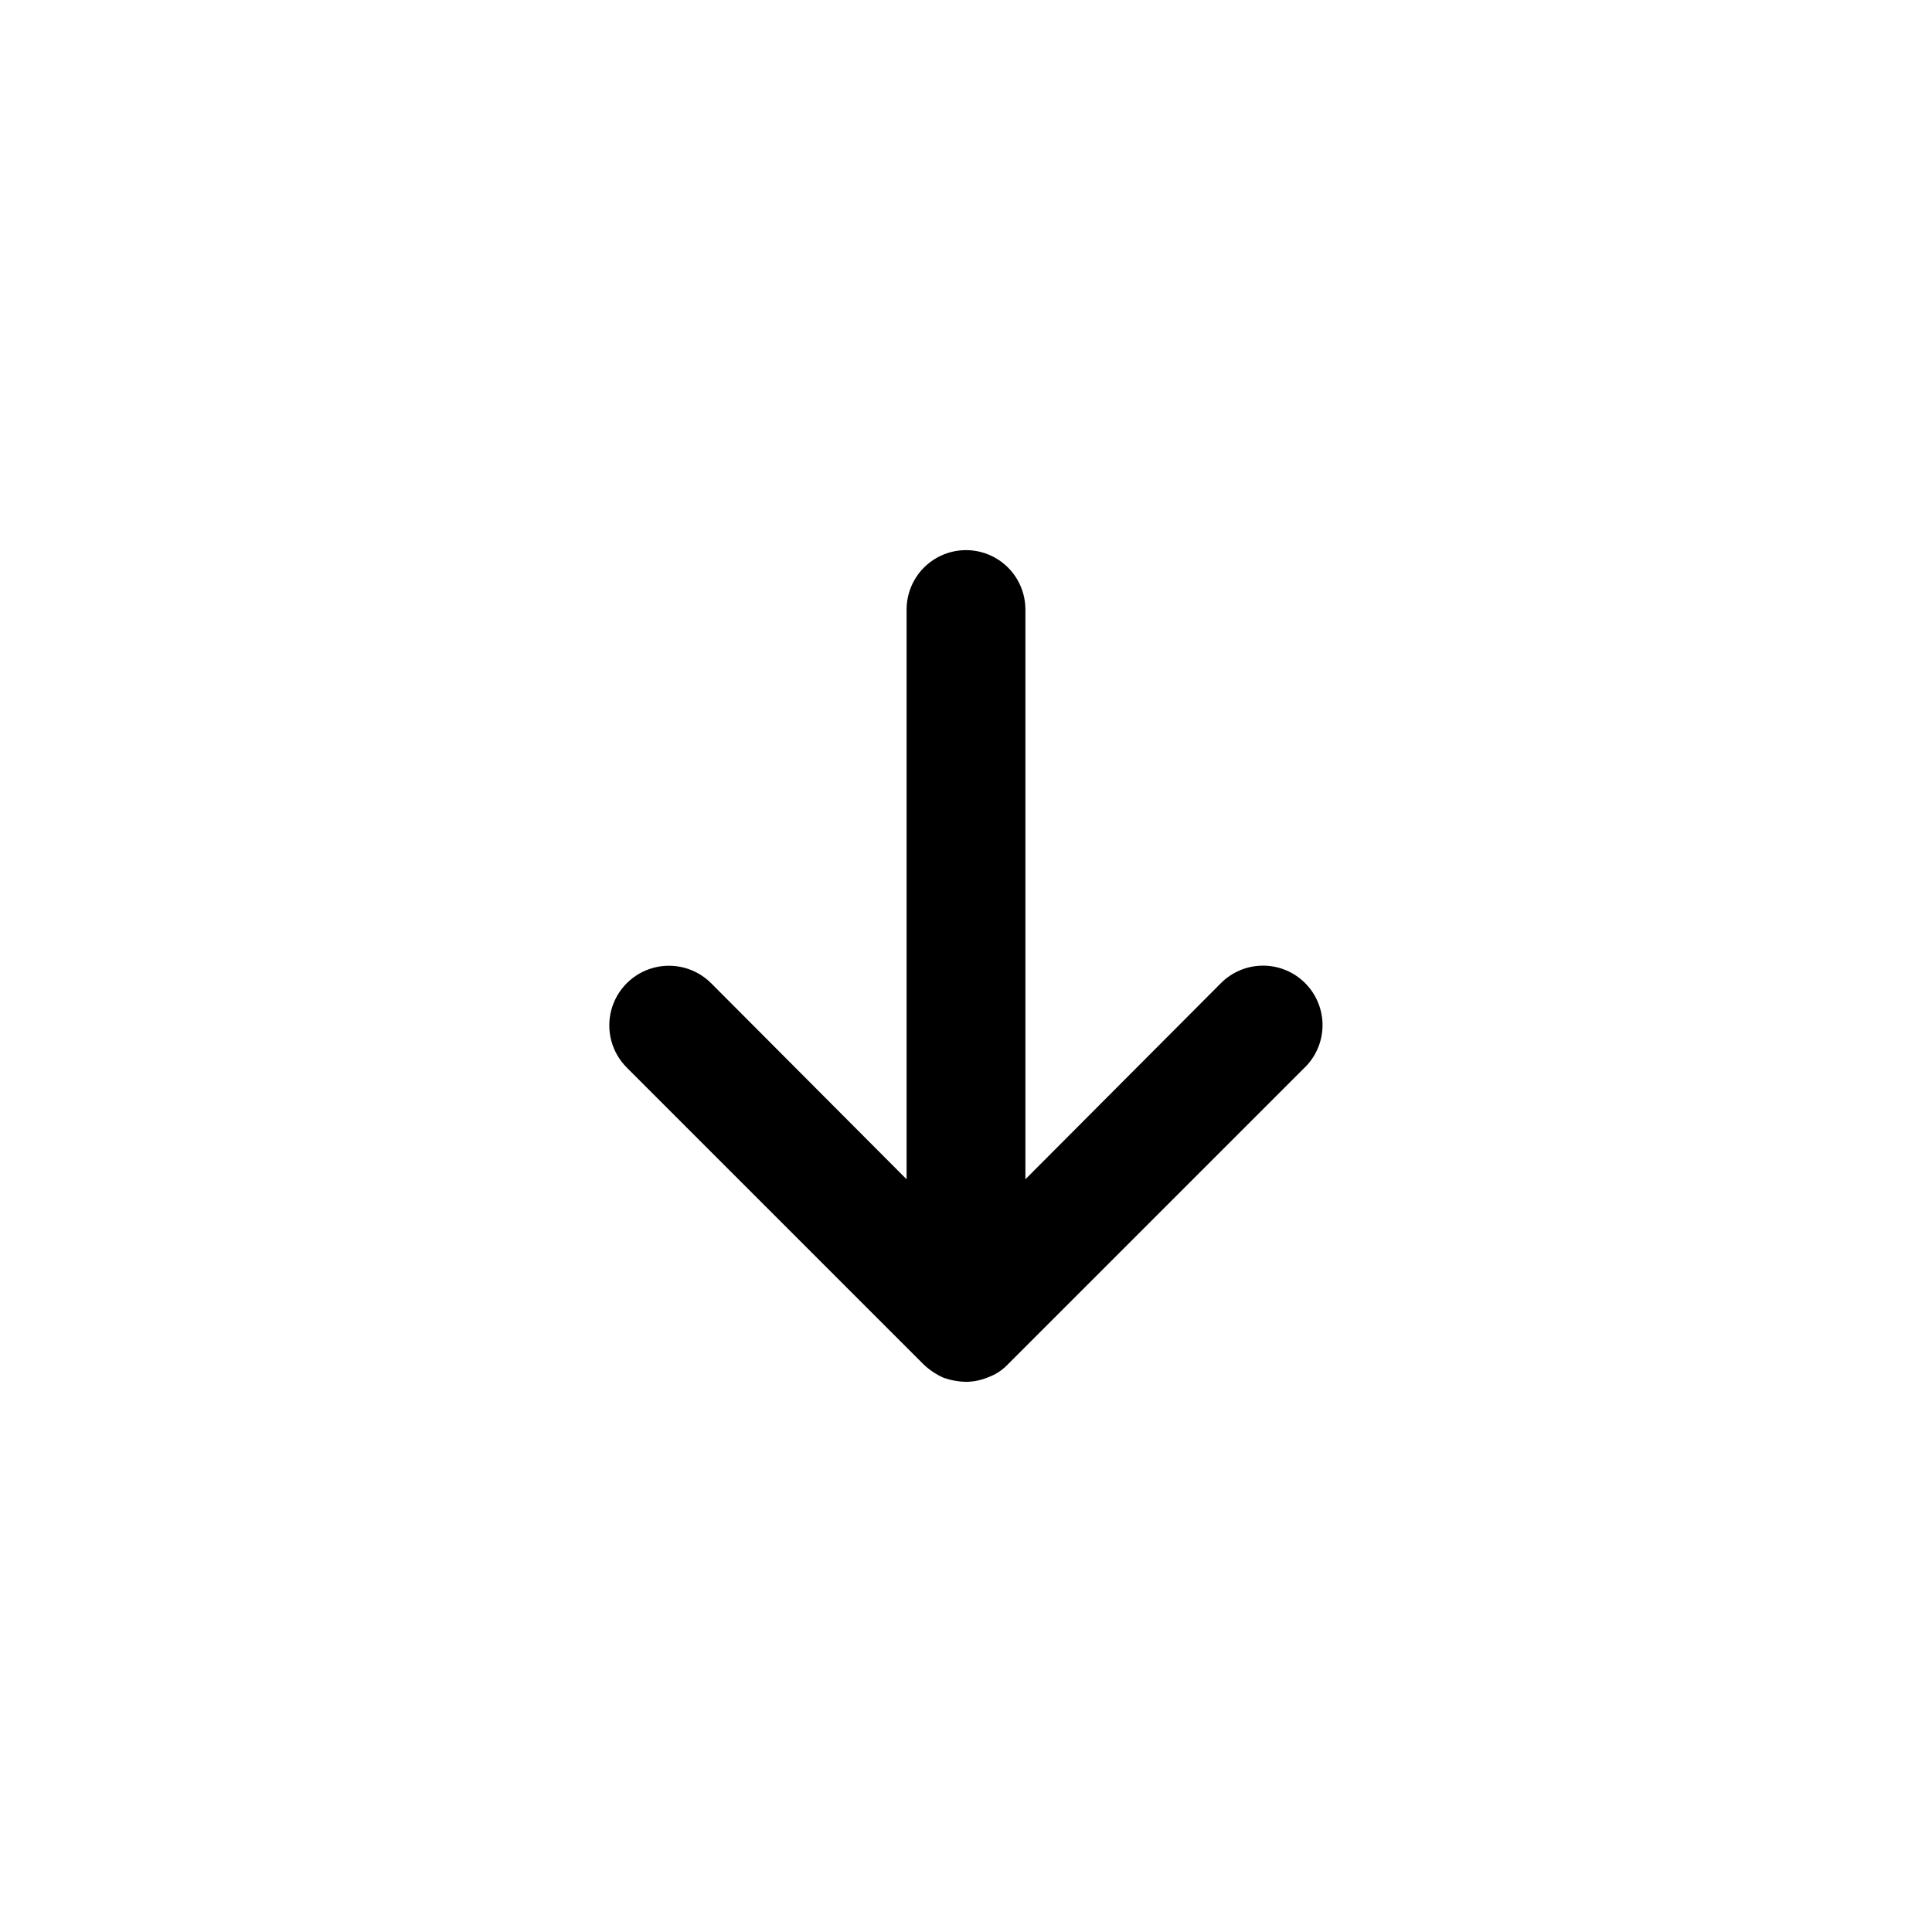 <?xml version="1.0" encoding="UTF-8"?>
<!-- Uploaded to: SVG Repo, www.svgrepo.com, Generator: SVG Repo Mixer Tools -->
<svg fill="#000000" width="800px" height="800px" version="1.1" viewBox="144 144 512 512" xmlns="http://www.w3.org/2000/svg">
 <path d="m489.9 404.56c-2.957-2.981-6.981-4.656-11.18-4.656s-8.223 1.676-11.18 4.656l-51.797 51.957v-150.98c0-5.625-3-10.824-7.871-13.637s-10.875-2.812-15.746 0-7.871 8.012-7.871 13.637v150.98l-51.797-51.957c-3.992-3.992-9.816-5.551-15.27-4.09-5.457 1.461-9.719 5.723-11.18 11.18-1.461 5.453 0.098 11.273 4.094 15.27l78.719 78.719c1.527 1.438 3.281 2.609 5.195 3.465 1.922 0.684 3.941 1.055 5.984 1.102 2.055-0.023 4.09-0.453 5.981-1.258 1.77-0.656 3.379-1.676 4.723-2.992l78.723-78.723c3.141-2.902 4.965-6.957 5.055-11.234 0.09-4.277-1.566-8.406-4.582-11.438z"/>
</svg>